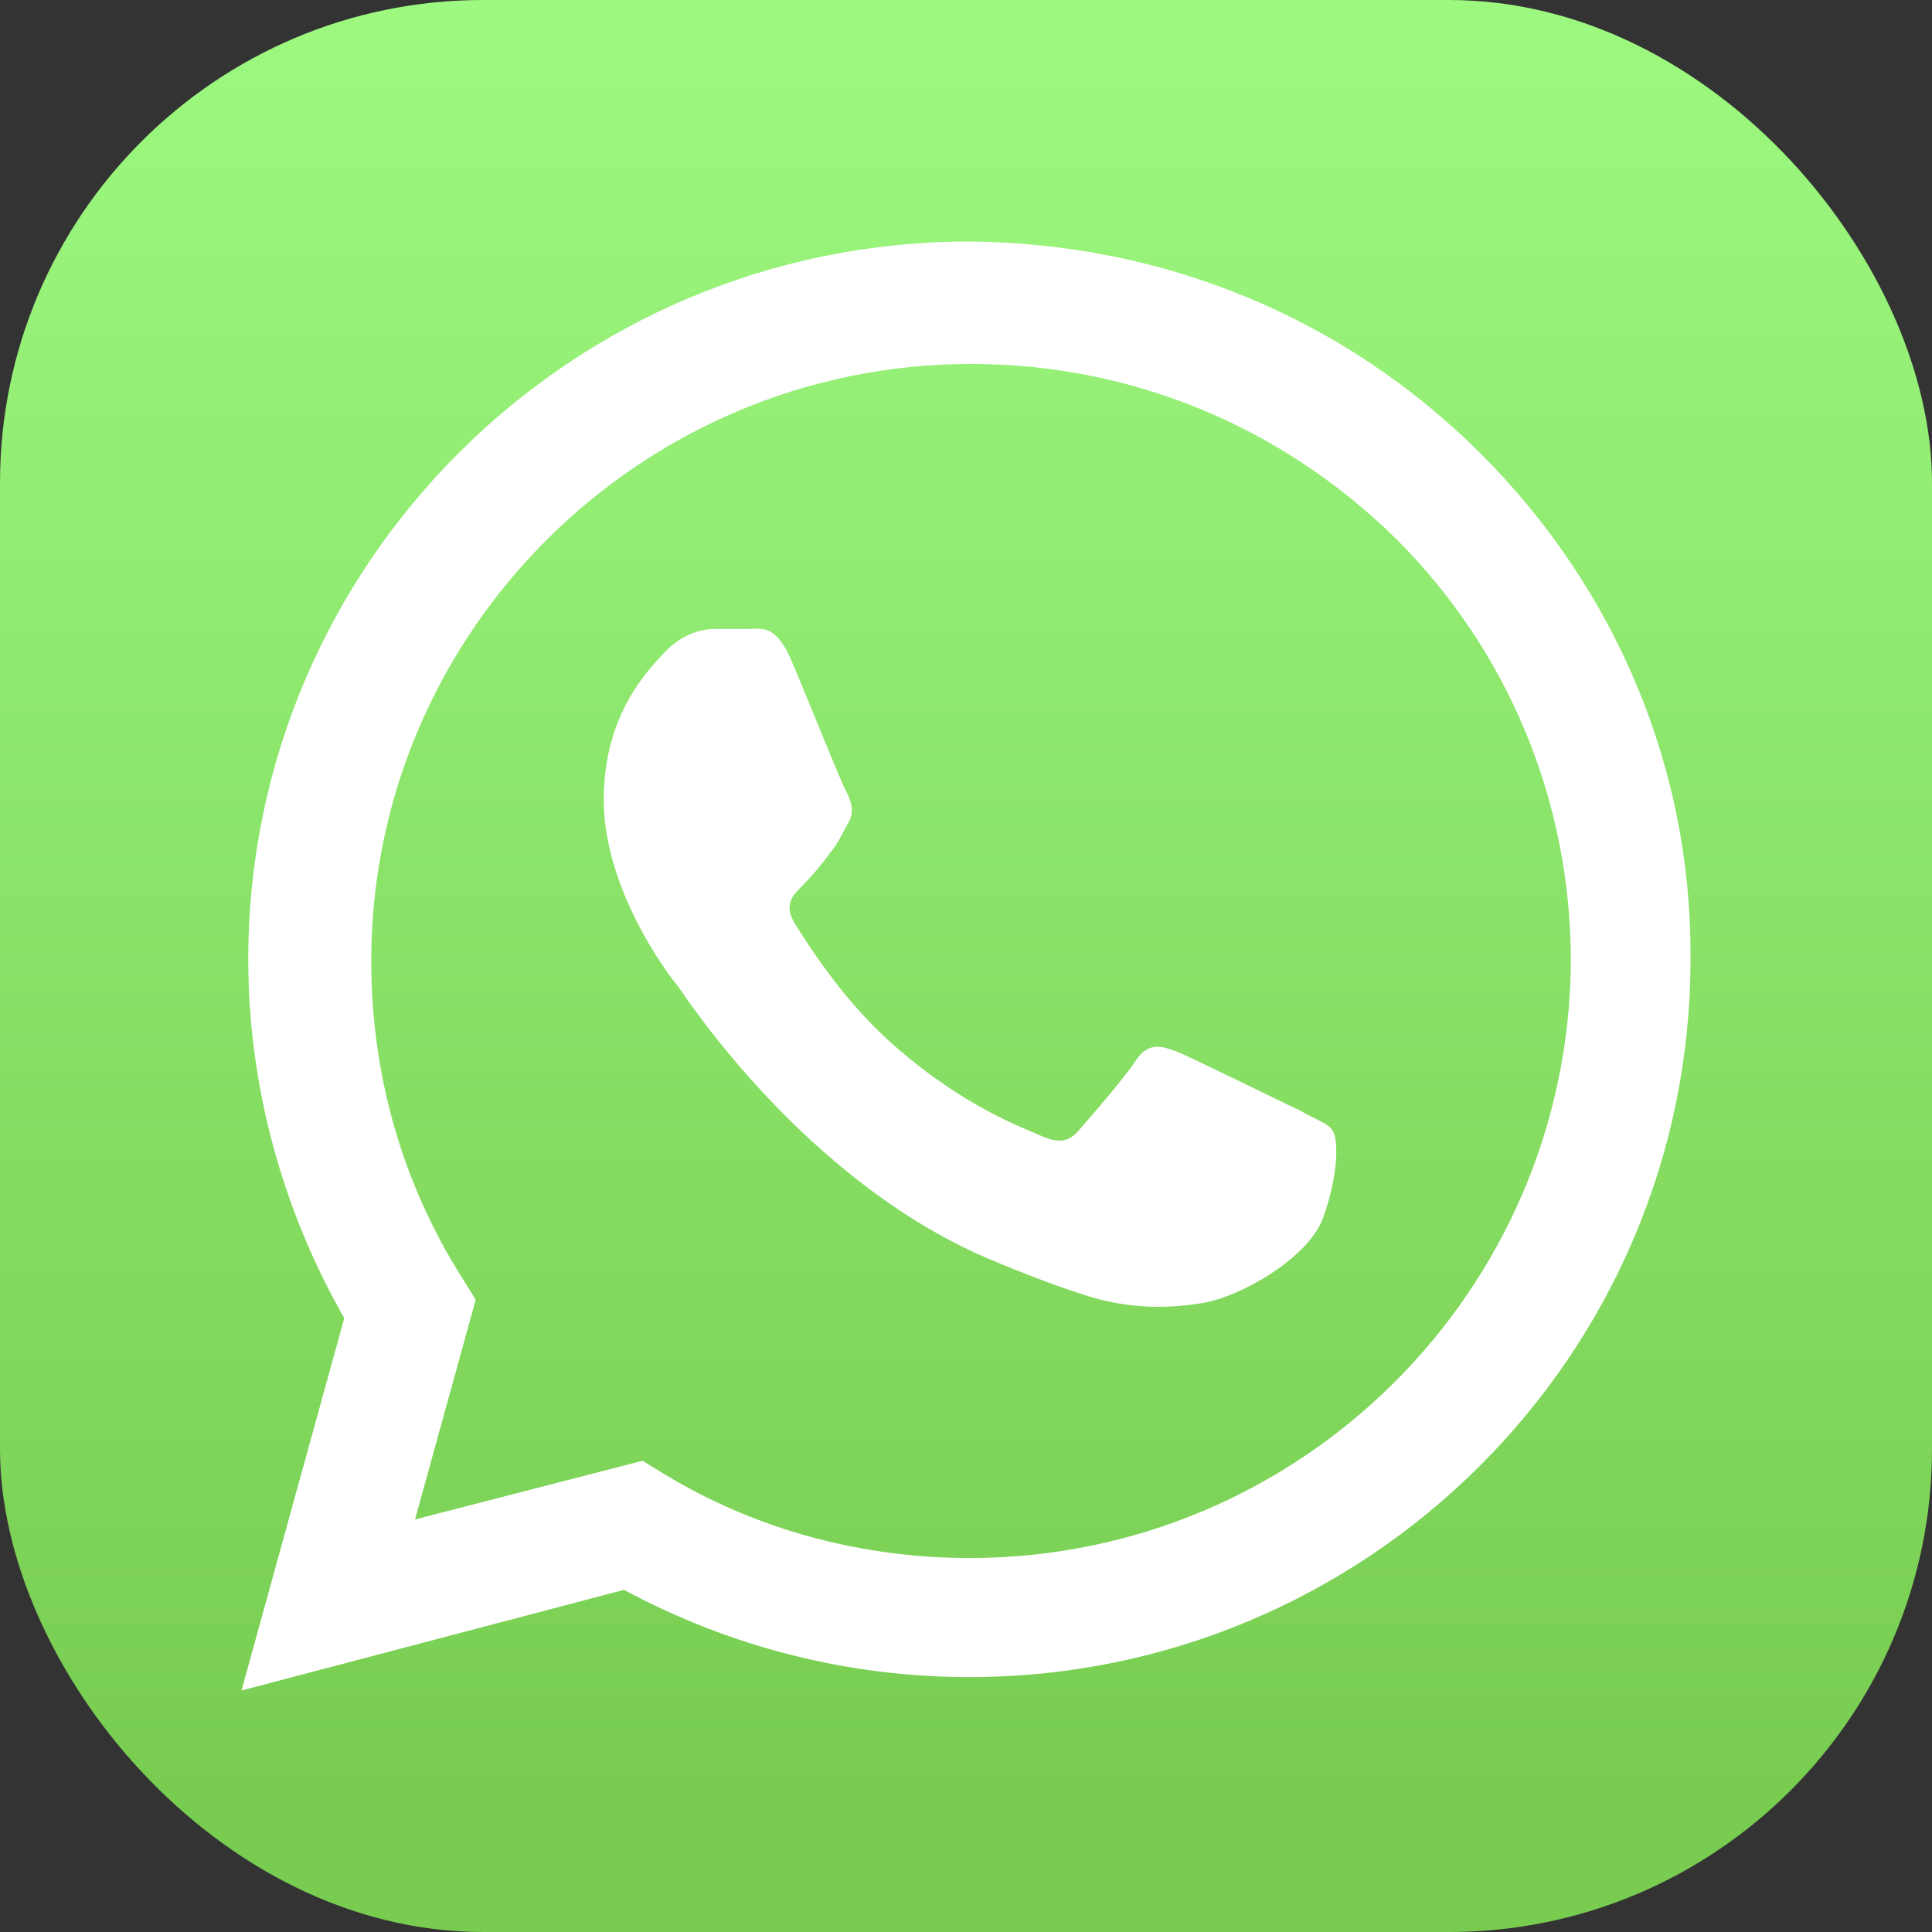 <svg width="32" height="32" viewBox="0 0 32 32" fill="none" xmlns="http://www.w3.org/2000/svg">
<rect x="0" y="0" width="32" height="32" fill="#333333" stroke="none"/>
<rect width="32" height="32" rx="8" fill="url(#paint0_linear_208_554)"/>
<path fill-rule="evenodd" clip-rule="evenodd" d="M24.511 7.5C22.251 5.25 19.265 4.028 16.056 4C9.47 4 4.112 9.333 4.112 15.889C4.112 17.972 4.67 20.028 5.702 21.833L4 28L10.335 26.333C12.093 27.278 14.046 27.778 16.056 27.778C22.642 27.778 28 22.445 28 15.889C28.027 12.75 26.772 9.75 24.511 7.5ZM16.056 25.806C14.27 25.806 12.511 25.333 11.005 24.417L10.642 24.195L6.874 25.167L7.879 21.528L7.656 21.167C6.651 19.583 6.149 17.778 6.149 15.917C6.149 10.472 10.614 6.028 16.084 6.028C18.735 6.028 21.218 7.056 23.116 8.917C24.986 10.778 26.018 13.278 26.018 15.917C25.99 21.361 21.553 25.806 16.056 25.806ZM21.525 18.389C21.218 18.25 19.767 17.528 19.488 17.417C19.209 17.306 19.014 17.278 18.818 17.556C18.623 17.861 18.037 18.528 17.869 18.722C17.702 18.917 17.535 18.945 17.228 18.806C16.921 18.667 15.972 18.333 14.828 17.333C13.935 16.556 13.349 15.583 13.153 15.278C12.986 14.972 13.125 14.833 13.293 14.667C13.432 14.528 13.6 14.333 13.739 14.139C13.879 13.972 13.935 13.833 14.046 13.639C14.158 13.444 14.102 13.278 14.018 13.111C13.935 12.972 13.349 11.5 13.098 10.917C12.846 10.333 12.595 10.417 12.428 10.417C12.26 10.417 12.065 10.417 11.842 10.417C11.618 10.417 11.312 10.5 11.032 10.778C10.753 11.083 10 11.806 10 13.25C10 14.722 11.06 16.139 11.228 16.333C11.367 16.528 13.321 19.528 16.335 20.833C17.06 21.139 17.59 21.333 18.037 21.472C18.762 21.695 19.404 21.667 19.907 21.583C20.493 21.5 21.665 20.861 21.916 20.167C22.167 19.472 22.167 18.889 22.083 18.75C22.028 18.611 21.804 18.556 21.525 18.389Z" fill="white"/>
<defs>
<linearGradient id="paint0_linear_208_554" x1="15.992" y1="29.686" x2="15.992" y2="-2.314" gradientUnits="userSpaceOnUse">
<stop stop-color="#78CD51"/>
<stop offset="1" stop-color="#A0FC84"/>
</linearGradient>
</defs>
</svg>

